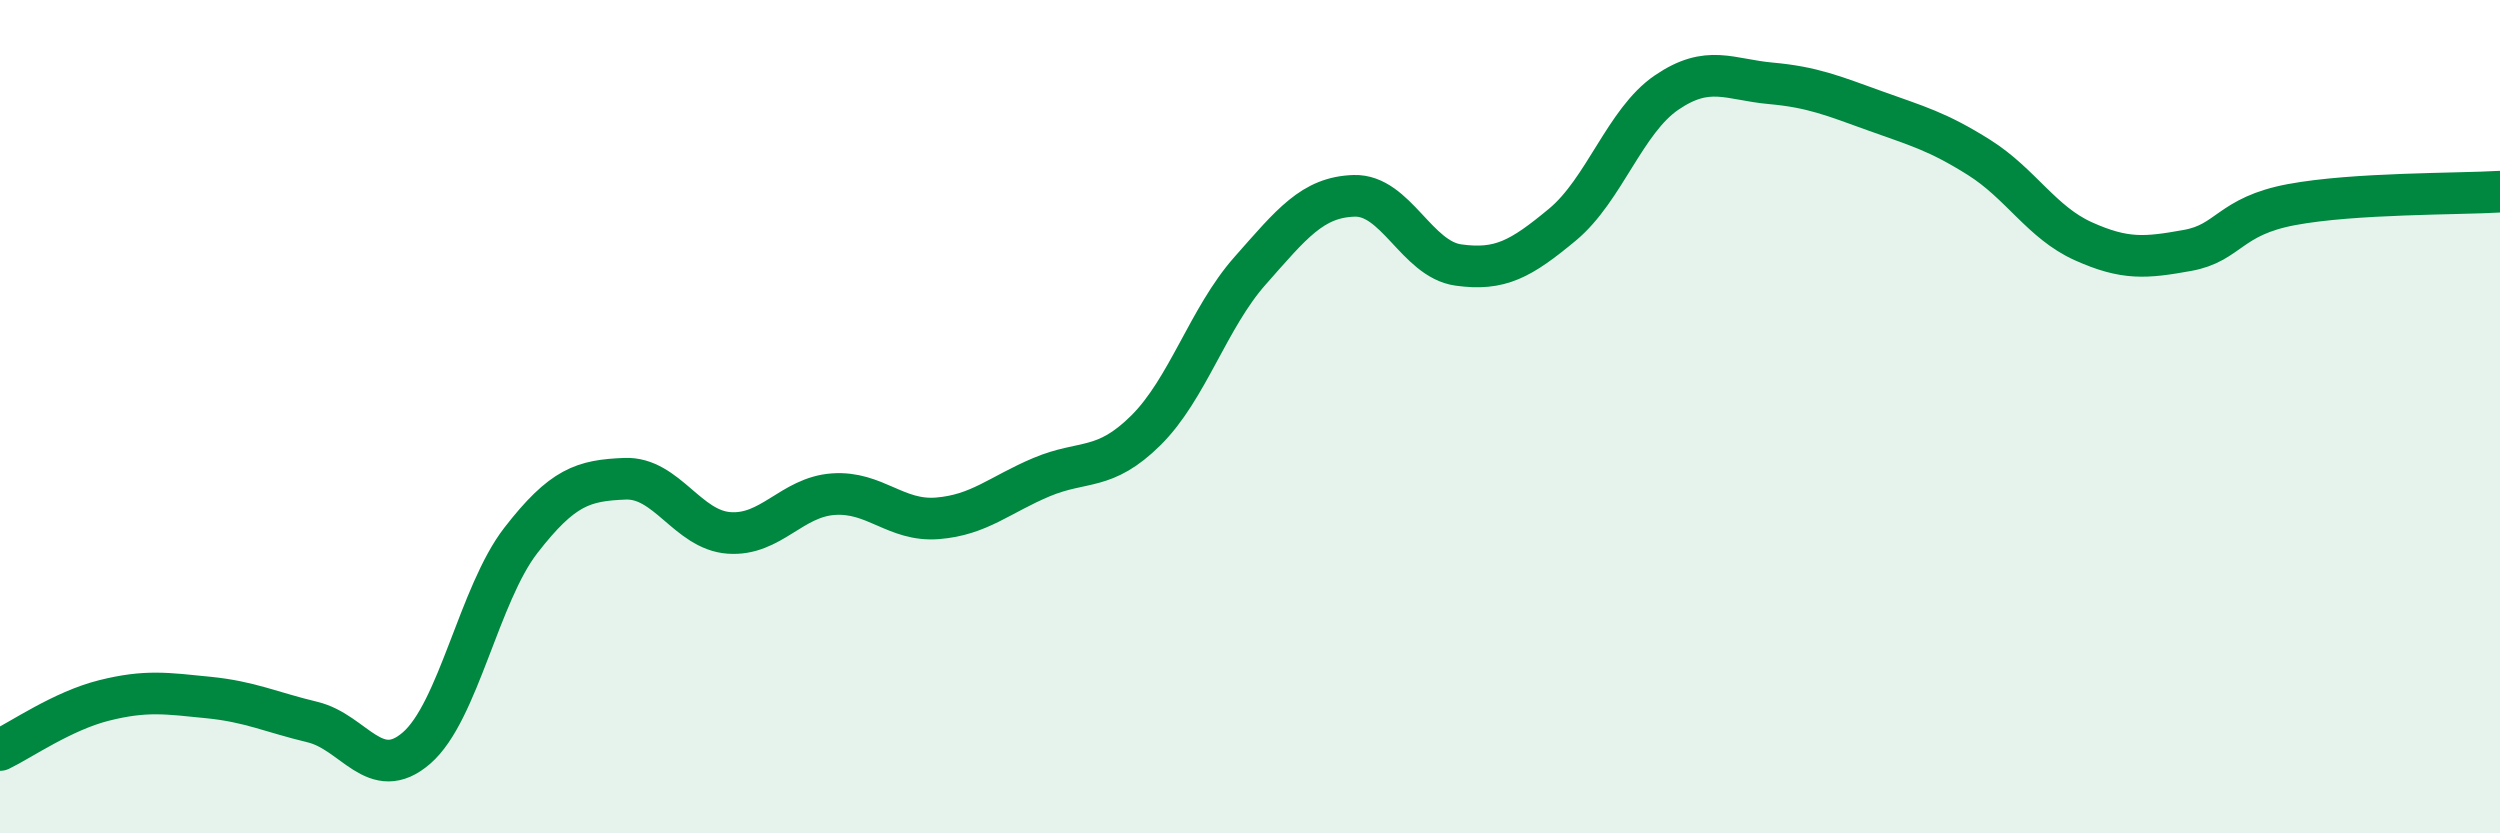 
    <svg width="60" height="20" viewBox="0 0 60 20" xmlns="http://www.w3.org/2000/svg">
      <path
        d="M 0,18 C 0.5,17.76 1.5,17.06 2.5,16.81 C 3.5,16.56 4,16.64 5,16.74 C 6,16.84 6.5,17.09 7.5,17.33 C 8.5,17.57 9,18.82 10,17.95 C 11,17.08 11.5,14.26 12.5,12.97 C 13.5,11.68 14,11.53 15,11.49 C 16,11.45 16.5,12.72 17.5,12.79 C 18.5,12.86 19,11.93 20,11.86 C 21,11.79 21.5,12.52 22.5,12.44 C 23.5,12.36 24,11.87 25,11.45 C 26,11.03 26.5,11.32 27.5,10.33 C 28.5,9.34 29,7.63 30,6.5 C 31,5.37 31.5,4.73 32.5,4.7 C 33.5,4.67 34,6.22 35,6.36 C 36,6.5 36.5,6.22 37.5,5.39 C 38.5,4.56 39,2.9 40,2.22 C 41,1.54 41.5,1.91 42.5,2 C 43.5,2.09 44,2.3 45,2.66 C 46,3.02 46.5,3.15 47.5,3.78 C 48.5,4.41 49,5.34 50,5.79 C 51,6.24 51.5,6.19 52.5,6.01 C 53.5,5.83 53.5,5.19 55,4.91 C 56.5,4.63 59,4.66 60,4.6L60 20L0 20Z"
        fill="#008740"
        opacity="0.1"
        stroke-linecap="round"
        stroke-linejoin="round"
      />
      <path
        d="M 0,18 C 0.5,17.76 1.5,17.06 2.5,16.81 C 3.5,16.56 4,16.64 5,16.74 C 6,16.84 6.5,17.09 7.5,17.33 C 8.5,17.57 9,18.82 10,17.95 C 11,17.08 11.5,14.26 12.5,12.97 C 13.5,11.68 14,11.53 15,11.49 C 16,11.45 16.5,12.72 17.5,12.79 C 18.5,12.86 19,11.93 20,11.86 C 21,11.79 21.5,12.52 22.5,12.44 C 23.5,12.36 24,11.87 25,11.45 C 26,11.03 26.5,11.32 27.5,10.33 C 28.5,9.34 29,7.63 30,6.5 C 31,5.37 31.5,4.73 32.5,4.7 C 33.5,4.67 34,6.22 35,6.36 C 36,6.5 36.5,6.22 37.5,5.39 C 38.5,4.56 39,2.9 40,2.22 C 41,1.54 41.5,1.91 42.5,2 C 43.5,2.09 44,2.3 45,2.66 C 46,3.02 46.5,3.15 47.5,3.78 C 48.5,4.41 49,5.34 50,5.79 C 51,6.24 51.5,6.19 52.5,6.01 C 53.5,5.83 53.5,5.19 55,4.91 C 56.5,4.63 59,4.66 60,4.6"
        stroke="#008740"
        stroke-width="1"
        fill="none"
        stroke-linecap="round"
        stroke-linejoin="round"
      />
    </svg>
  